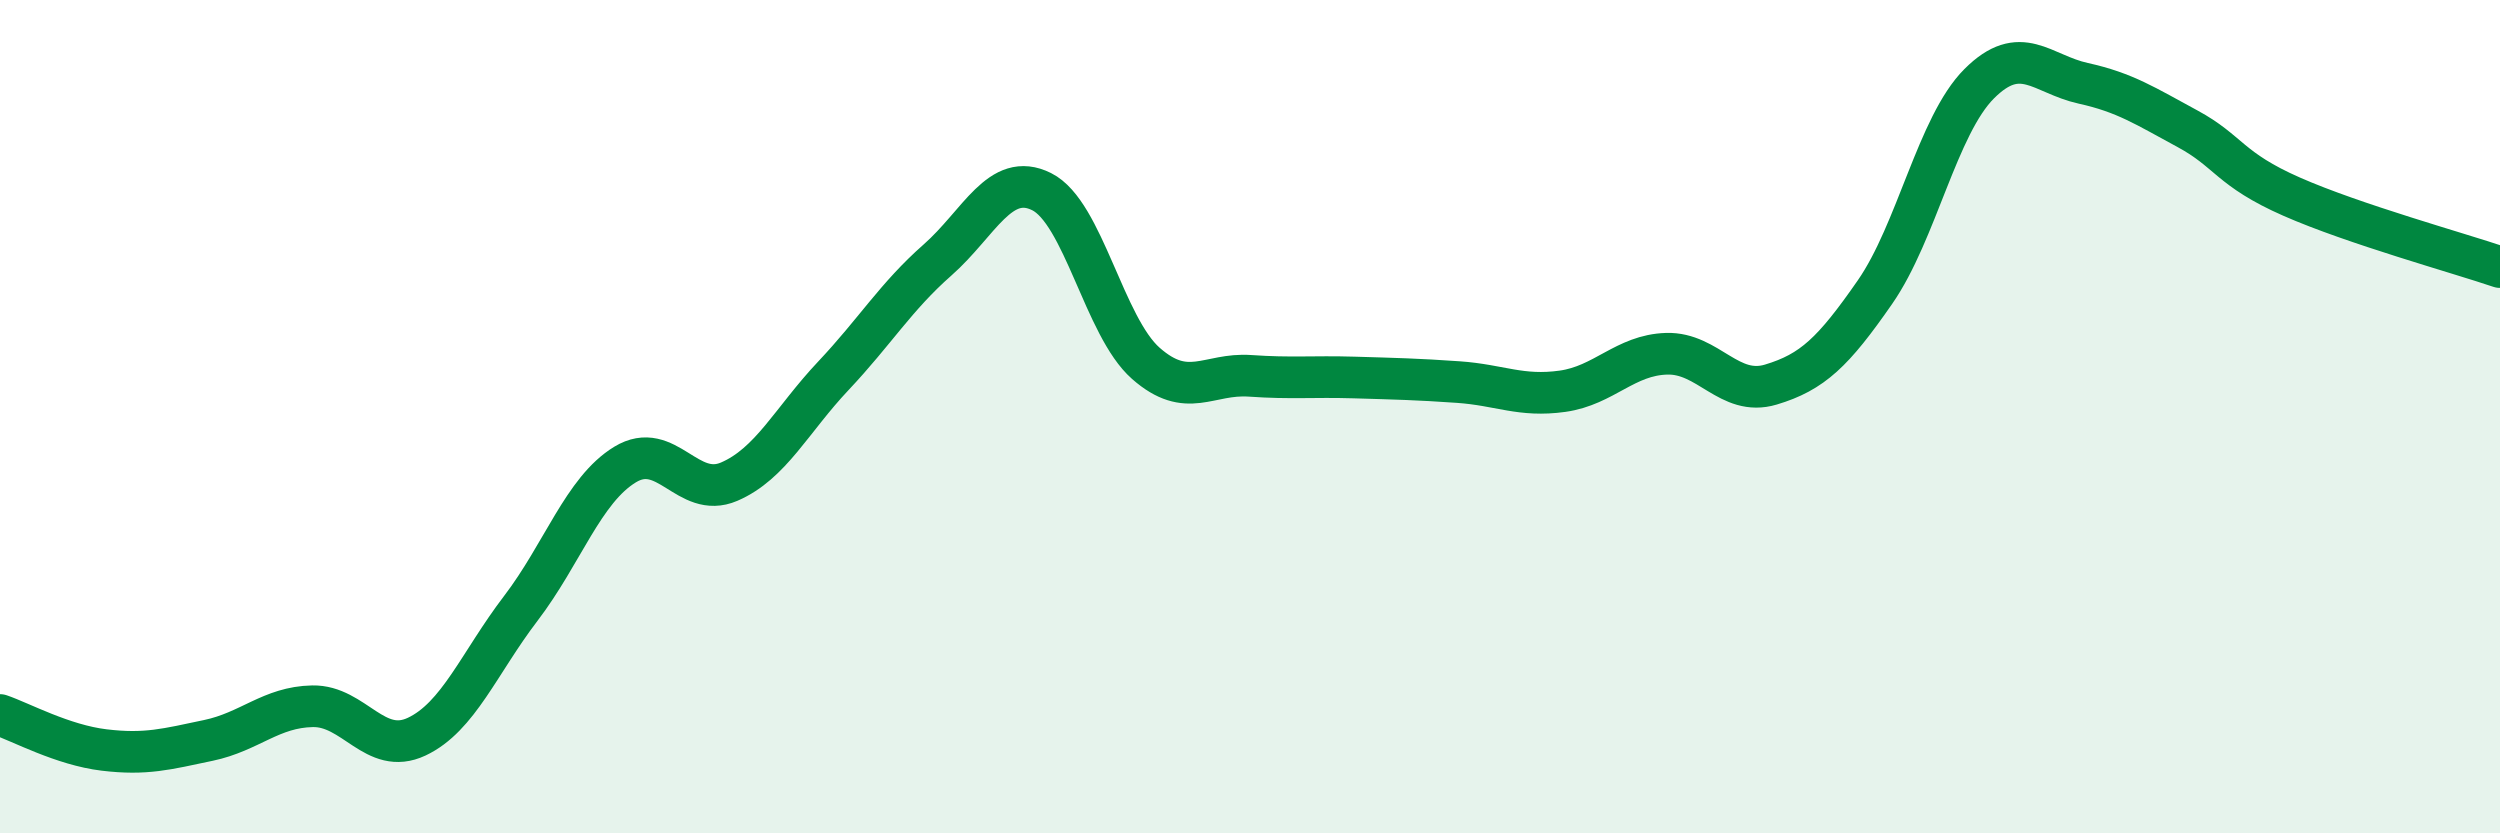 
    <svg width="60" height="20" viewBox="0 0 60 20" xmlns="http://www.w3.org/2000/svg">
      <path
        d="M 0,17.16 C 0.5,17.33 1.5,17.88 2.5,18 C 3.5,18.12 4,17.98 5,17.77 C 6,17.56 6.5,16.97 7.5,16.95 C 8.5,16.93 9,18.15 10,17.68 C 11,17.21 11.5,15.91 12.5,14.6 C 13.5,13.29 14,11.76 15,11.15 C 16,10.54 16.5,11.99 17.5,11.56 C 18.5,11.13 19,10.08 20,9.02 C 21,7.96 21.5,7.12 22.5,6.24 C 23.5,5.36 24,4.1 25,4.6 C 26,5.1 26.5,7.84 27.5,8.72 C 28.5,9.6 29,8.95 30,9.02 C 31,9.09 31.5,9.03 32.5,9.06 C 33.5,9.09 34,9.1 35,9.17 C 36,9.24 36.5,9.53 37.5,9.39 C 38.5,9.25 39,8.52 40,8.49 C 41,8.46 41.5,9.53 42.5,9.23 C 43.5,8.93 44,8.45 45,7.01 C 46,5.57 46.5,3.01 47.5,2.01 C 48.5,1.01 49,1.78 50,2 C 51,2.22 51.5,2.55 52.5,3.09 C 53.5,3.63 53.5,4.06 55,4.72 C 56.5,5.38 59,6.07 60,6.41L60 20L0 20Z"
        fill="#008740"
        opacity="0.1"
        stroke-linecap="round"
        stroke-linejoin="round"
      />
      <path
        d="M 0,17.16 C 0.5,17.33 1.5,17.88 2.5,18 C 3.5,18.12 4,17.98 5,17.77 C 6,17.56 6.5,16.97 7.5,16.95 C 8.5,16.93 9,18.15 10,17.68 C 11,17.21 11.5,15.91 12.5,14.6 C 13.5,13.29 14,11.76 15,11.15 C 16,10.54 16.5,11.99 17.5,11.56 C 18.5,11.13 19,10.08 20,9.02 C 21,7.96 21.5,7.12 22.5,6.24 C 23.5,5.36 24,4.1 25,4.6 C 26,5.1 26.5,7.84 27.5,8.72 C 28.5,9.6 29,8.95 30,9.02 C 31,9.09 31.5,9.03 32.5,9.06 C 33.5,9.09 34,9.1 35,9.17 C 36,9.24 36.5,9.53 37.5,9.39 C 38.5,9.25 39,8.52 40,8.49 C 41,8.46 41.5,9.53 42.5,9.23 C 43.5,8.93 44,8.45 45,7.01 C 46,5.57 46.5,3.01 47.5,2.01 C 48.5,1.01 49,1.78 50,2 C 51,2.22 51.5,2.55 52.5,3.09 C 53.5,3.63 53.5,4.06 55,4.72 C 56.5,5.38 59,6.07 60,6.41"
        stroke="#008740"
        stroke-width="1"
        fill="none"
        stroke-linecap="round"
        stroke-linejoin="round"
      />
    </svg>
  